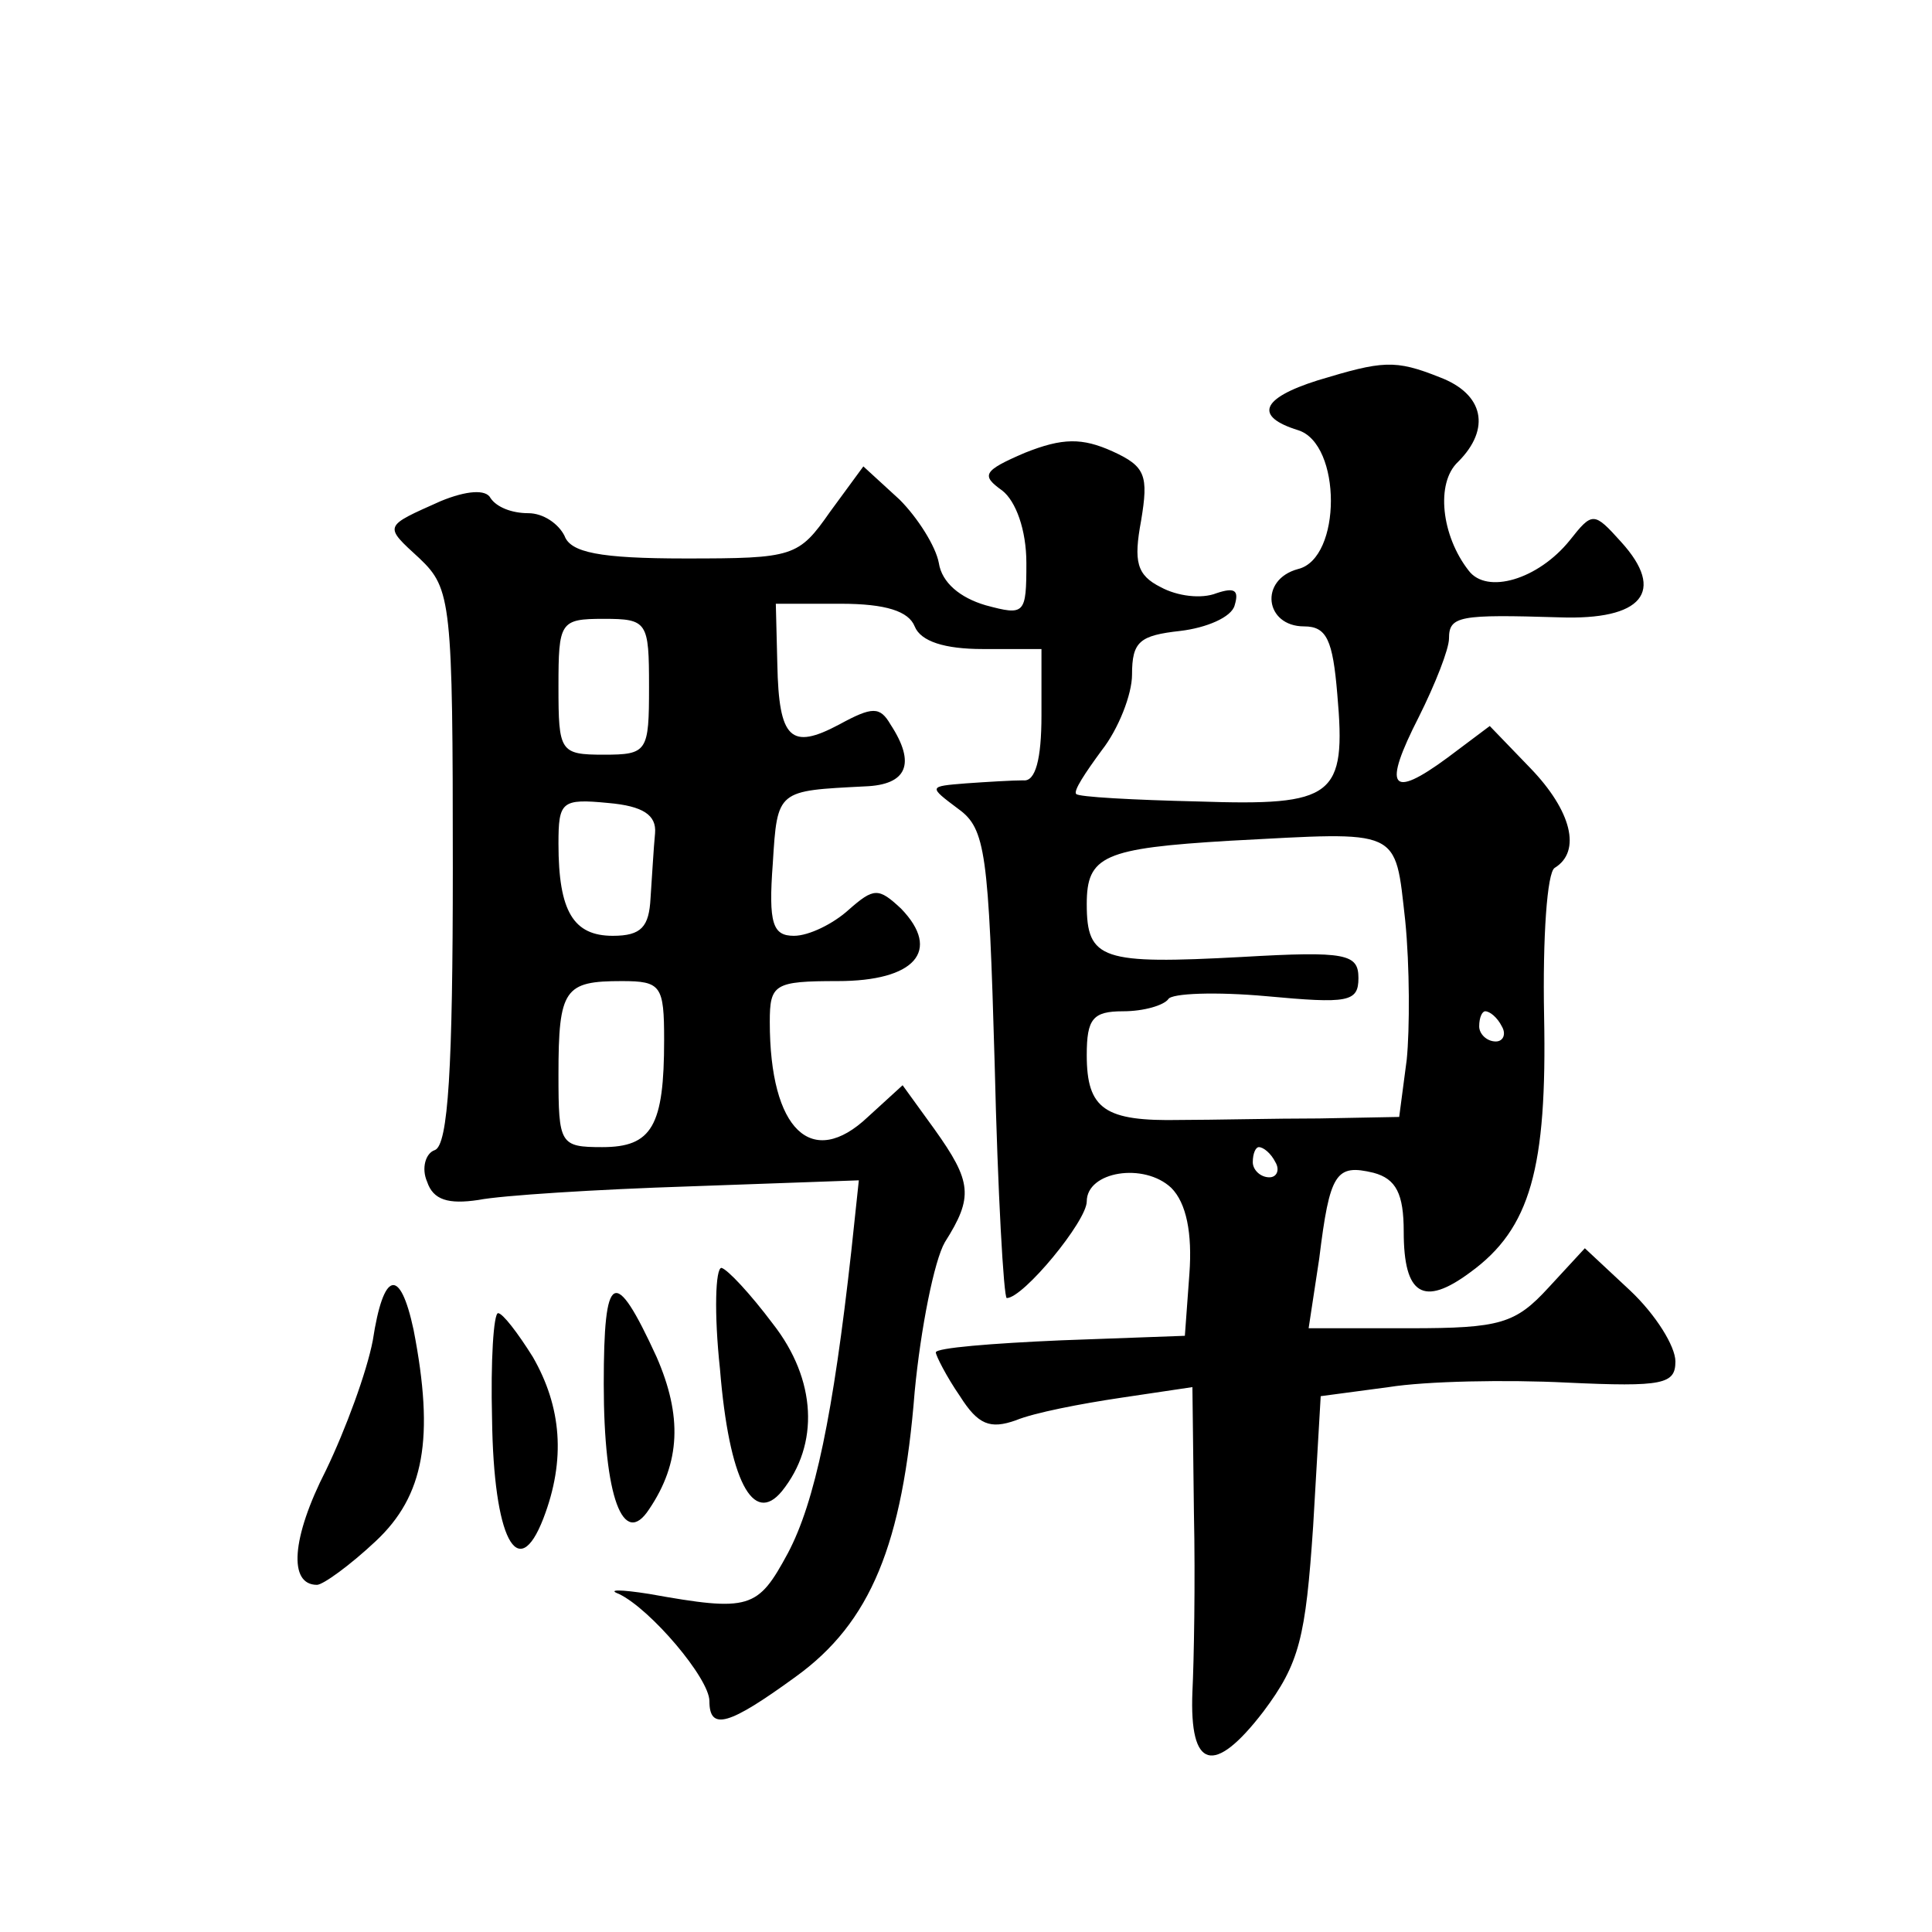 <?xml version="1.0" standalone="no"?>
<!DOCTYPE svg PUBLIC "-//W3C//DTD SVG 20010904//EN"
 "http://www.w3.org/TR/2001/REC-SVG-20010904/DTD/svg10.dtd">
<svg version="1.0" xmlns="http://www.w3.org/2000/svg"
 width="128pt" height="128pt" viewBox="0 0 128 128"
 preserveAspectRatio="xMidYMid meet">
<g transform="translate(0,128) scale(0.1,-0.1)"
fill="#0" stroke="none">
<path d="M873 1028 c-38 -12 -42 -24 -13 -33 29 -9 29 -85 0 -92 -26 -7 -22 -38
4 -38 15 0 19 -9 22 -45 6 -68 -2 -74 -92 -71 -43 1 -80 3 -81 5 -2 2 6 14 17 29
11 14 20 37 20 50 0 22 5 26 32 29 17 2 34 9 36 17 3 10 0 12 -12 8 -10 -4 -26
-2 -37 4 -16 8 -18 17 -13 44 5 30 3 36 -19 46 -20 9 -33 9 -58 -1 -28 -12 -29
-15 -15 -25 9 -7 16 -26 16 -48 0 -34 -1 -35 -27 -28 -17 5 -29 15 -31 28 -2 11
-14 30 -26 42 l-24 22 -22 -30 c-21 -30 -24 -31 -96 -31 -57 0 -76 4 -80 15 -4
8 -14 15 -24 15 -11 0 -21 4 -25 10 -3 6 -16 5 -33 -2 -38 -17 -38 -16 -14 -38
21 -20 22 -29 22 -205 0 -132 -3 -184 -12 -187 -6 -2 -9 -12 -5 -21 4 -12 14 -15
34 -12 15 3 78 7 140 9 l112 4 -5 -47 c-12 -108 -24 -166 -42 -200 -20 -37 -25
-39 -92 -27 -19 3 -28 3 -20 0 21 -10 60 -56 60 -71 0 -20 13 -16 57 16 50 36 71
88 79 189 4 42 13 87 20 99 19 30 18 40 -7 75 l-21 29 -23 -21 c-37 -35 -65 -9
-65 63 0 25 3 27 45 27 51 0 69 20 42 48 -15 14 -18 14 -35 -1 -10 -9 -26 -17 -36
-17 -14 0 -17 8 -14 48 3 49 3 48 61 51 28 1 34 15 17 41 -7 12 -12 12 -34 0 -32
-17 -40 -10 -41 40 l-1 40 43 0 c30 0 45 -5 49 -15 4 -10 20 -15 45 -15 l39 0 0
-44 c0 -29 -4 -44 -12 -43 -7 0 -24 -1 -38 -2 -25 -2 -25 -2 -5 -17 18 -13 20 -29
24 -169 2 -85 6 -155 8 -155 11 0 53 51 53 64 0 20 38 26 56 9 10 -10 14 -30 12
-57 l-3 -41 -82 -3 c-46 -2 -83 -5 -83 -8 0 -2 7 -16 16 -29 12 -19 20 -22 37 -16
12 5 43 11 70 15 l47 7 1 -83 c1 -46 0 -99 -1 -119 -2 -51 14 -56 47 -13 24 32
28 49 33 123 l5 86 45 6 c25 4 78 5 118 3 64 -3 72 -1 72 14 0 10 -13 31 -30 47
l-30 28 -24 -26 c-22 -24 -32 -27 -92 -27 l-67 0 7 46 c7 57 11 63 36 57 15 -4
20 -14 20 -39 0 -42 13 -50 44 -27 40 29 51 69 49 170 -1 52 2 95 7 98 18 11 11
38 -16 66 l-27 28 -28 -21 c-38 -28 -43 -20 -19 27 11 22 20 45 20 52 0 15 7 16
73 14 55 -2 71 17 41 50 -18 20 -19 20 -34 1 -21 -26 -55 -36 -67 -20 -18 23 -22
58 -7 72 22 22 17 45 -12 56 -30 12 -38 11 -81 -2z m-443 -203 c0 -43 -1 -45 -30
-45 -29 0 -30 2 -30 45 0 43 1 45 30 45 29 0 30 -2 30 -45z m4 -97 c-1 -10 -2 -29
-3 -43 -1 -19 -6 -25 -25 -25 -26 0 -36 16 -36 61 0 28 2 30 33 27 23 -2 32 -8
31 -20z m497 -58 c3 -30 3 -72 1 -92 l-5 -38 -53 -1 c-30 0 -71 -1 -92 -1 -50 -1
-62 7 -62 43 0 24 4 29 24 29 14 0 27 4 30 8 2 4 32 5 65 2 54 -5 61 -4 61 12 0
16 -8 18 -77 14 -93 -5 -103 -2 -103 35 0 32 11 37 95 42 114 6 109 9 116 -53z
m-491 -79 c0 -57 -8 -71 -41 -71 -28 0 -29 2 -29 48 0 57 4 62 42 62 26 0 28 -3
28 -39z m555 9 c3 -5 1 -10 -4 -10 -6 0 -11 5 -11 10 0 6 2 10 4 10 3 0 8 -4 11
-10z m-150 -90 c3 -5 1 -10 -4 -10 -6 0 -11 5 -11 10 0 6 2 10 4 10 3 0 8 -4 11
-10z M477 373 c6 -74 22 -104 41 -81 25 31 23 74 -6 111 -15 20 -30 36 -34 37 -4
0 -5 -30 -1 -67z M247 392 c-4 -21 -18 -59 -31 -86 -23 -45 -25 -76 -6 -76 4 0
22 13 39 29 32 30 39 68 25 140 -9 42 -20 39 -27 -7z M400 363 c0 -75 13 -109 30
-83 21 31 22 62 5 101 -28 61 -35 57 -35 -18z M326 340 c1 -79 17 -110 34 -66 15
39 12 74 -7 107 -10 16 -20 29 -23 29 -3 0 -5 -32 -4 -70z"/>
</g>
</svg>

